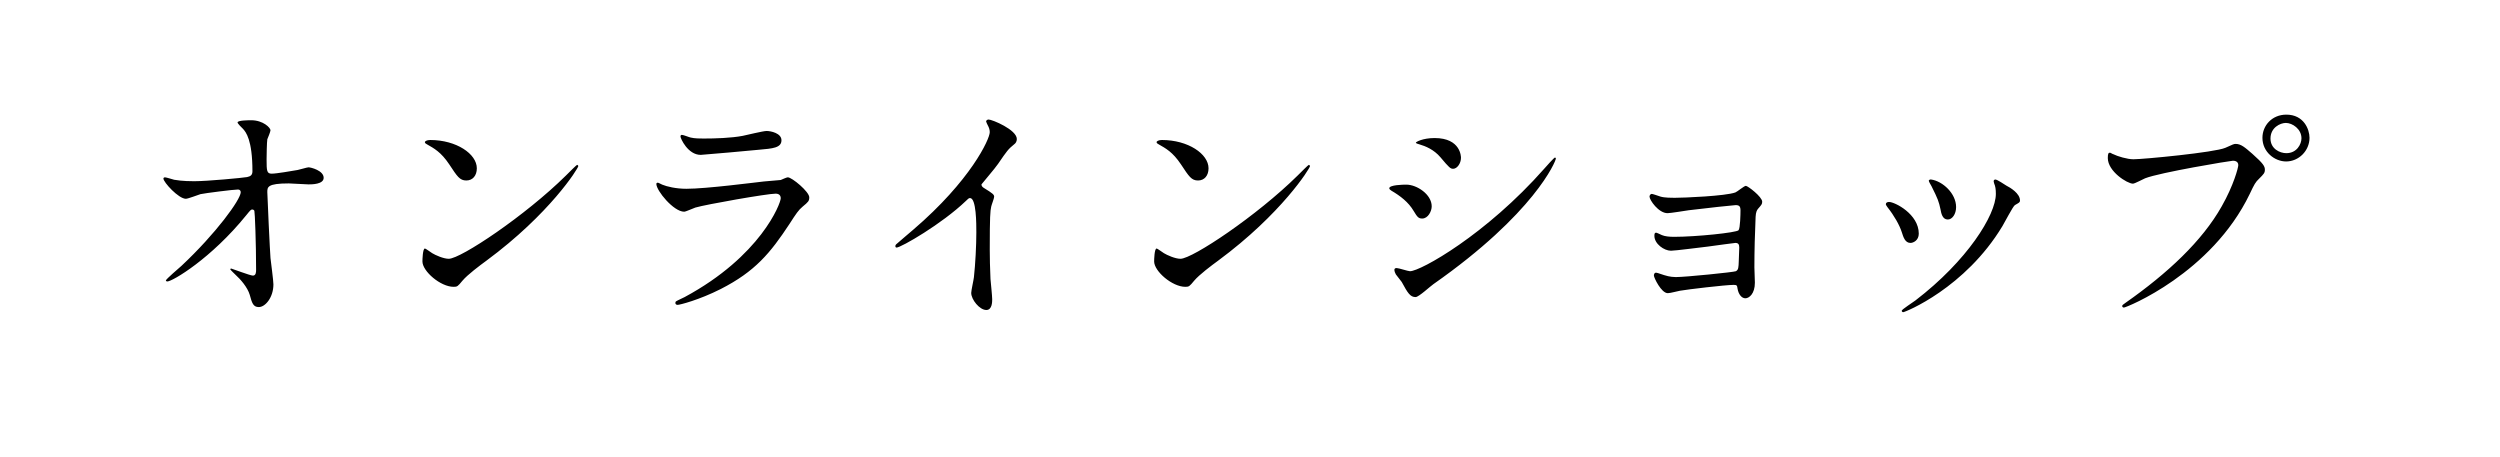<?xml version="1.0" encoding="UTF-8" standalone="no"?>
<svg width="164px" height="30px" viewBox="0 0 164 30" version="1.1" xmlns="http://www.w3.org/2000/svg" xmlns:xlink="http://www.w3.org/1999/xlink">
    <!-- Generator: Sketch 43.2 (39069) - http://www.bohemiancoding.com/sketch -->
    <title>nav_6</title>
    <desc>Created with Sketch.</desc>
    <defs></defs>
    <g id="Symbols" stroke="none" stroke-width="1" fill="none" fill-rule="evenodd">
        <g id="block/header" transform="translate(-997, -50)" fill="#000000">
            <g id="outline" transform="translate(505, 56)">
                <path d="M502.816,5.632 C502.8,5.632 502.72,5.648 502.72,5.712 C502.72,5.952 503.712,7.04 504.192,7.04 C504.336,7.04 504.992,6.784 505.152,6.736 C505.44,6.672 507.328,6.432 507.616,6.432 C507.728,6.432 507.792,6.512 507.792,6.608 C507.792,7.088 506.16,9.328 503.904,11.44 C503.744,11.584 502.88,12.32 502.88,12.4 C502.88,12.432 502.928,12.464 502.976,12.464 C503.312,12.464 505.856,10.96 508.16,8.112 C508.432,7.776 508.464,7.744 508.544,7.744 C508.608,7.744 508.672,7.776 508.688,7.84 C508.72,7.92 508.8,9.936 508.8,11.696 C508.8,11.824 508.8,12.08 508.592,12.08 C508.416,12.08 507.2,11.616 507.168,11.616 C507.152,11.616 507.104,11.632 507.104,11.664 C507.104,11.696 507.408,11.984 507.456,12.032 C507.776,12.32 508.24,12.848 508.384,13.344 C508.528,13.872 508.608,14.144 508.976,14.144 C509.408,14.144 509.936,13.504 509.936,12.656 C509.936,12.416 509.776,11.216 509.744,10.928 C509.712,10.576 509.536,6.848 509.536,6.608 C509.536,6.272 509.536,6.032 510.944,6.032 C511.136,6.032 512.032,6.096 512.24,6.096 C512.448,6.096 513.232,6.096 513.232,5.664 C513.232,5.184 512.384,4.976 512.24,4.976 C512.144,4.976 511.632,5.136 511.52,5.152 C511.136,5.216 510.144,5.392 509.824,5.392 C509.504,5.392 509.488,5.216 509.488,4.448 C509.488,4.208 509.504,3.328 509.536,3.136 C509.568,3.056 509.744,2.64 509.744,2.544 C509.744,2.384 509.264,1.888 508.48,1.888 C508.336,1.888 507.584,1.888 507.584,2.032 C507.584,2.112 507.872,2.384 507.936,2.448 C508.128,2.656 508.56,3.168 508.56,5.232 C508.56,5.472 508.448,5.568 508.208,5.616 C507.968,5.664 505.6,5.888 504.736,5.888 C504.608,5.888 503.936,5.888 503.424,5.792 C503.344,5.776 502.912,5.632 502.816,5.632 Z M523.28,5.04 C523.28,5.52 523.008,5.84 522.592,5.84 C522.16,5.84 522,5.584 521.472,4.784 C520.928,3.968 520.464,3.728 520.016,3.472 C519.952,3.44 519.872,3.392 519.872,3.328 C519.872,3.264 520,3.184 520.224,3.184 C521.936,3.184 523.28,4.096 523.28,5.04 Z M529.936,4.896 C529.936,5.04 528.064,8.032 523.904,11.104 C523.488,11.408 522.672,12.016 522.336,12.416 C522.032,12.784 522,12.816 521.76,12.816 C520.896,12.816 519.712,11.792 519.712,11.152 C519.712,11.04 519.728,10.304 519.872,10.304 C519.936,10.304 520.288,10.576 520.352,10.608 C520.56,10.736 521.088,10.976 521.44,10.976 C522.224,10.976 526.464,8.144 529.12,5.52 C529.376,5.264 529.824,4.816 529.856,4.816 C529.888,4.816 529.936,4.864 529.936,4.896 Z M536.736,2.848 C536.672,2.848 536.64,2.88 536.64,2.96 C536.64,3.072 537.12,4.16 537.968,4.16 C538.08,4.16 541.52,3.856 541.776,3.824 C542.704,3.744 543.264,3.696 543.264,3.2 C543.264,2.736 542.56,2.592 542.288,2.592 C542.064,2.592 540.96,2.864 540.72,2.912 C539.968,3.056 538.912,3.088 538.16,3.088 C537.936,3.088 537.568,3.088 537.312,3.024 C537.216,3.008 536.832,2.848 536.736,2.848 Z M536.336,13.776 C536.32,13.792 536.304,13.84 536.304,13.872 C536.304,13.904 536.32,14 536.448,14 C536.592,14 537.856,13.68 539.28,12.96 C541.536,11.808 542.528,10.608 543.792,8.688 C544.224,8.016 544.384,7.776 544.656,7.552 C545.024,7.248 545.088,7.184 545.088,6.944 C545.088,6.576 543.952,5.632 543.68,5.632 C543.6,5.632 543.296,5.776 543.216,5.808 C543.2,5.808 542.144,5.904 542.112,5.904 C541.52,5.968 538.336,6.384 537.024,6.384 C536.352,6.384 535.744,6.24 535.44,6.112 C535.392,6.096 535.2,5.984 535.152,5.984 C535.104,5.984 535.056,6.016 535.056,6.064 C535.056,6.512 536.192,7.888 536.88,7.888 C536.992,7.888 537.504,7.648 537.616,7.616 C538.32,7.408 542.336,6.704 542.88,6.704 C543.104,6.704 543.216,6.816 543.216,7.008 C543.216,7.344 541.904,10.8 536.912,13.488 C536.816,13.536 536.368,13.744 536.336,13.776 Z M556.384,6.096 C556.688,5.712 557.2,5.136 557.472,4.752 C558.064,3.888 558.128,3.792 558.56,3.44 C558.624,3.392 558.704,3.28 558.704,3.12 C558.704,2.512 557.088,1.84 556.848,1.84 C556.768,1.84 556.688,1.904 556.688,1.968 C556.688,2 556.784,2.192 556.8,2.224 C556.88,2.368 556.928,2.512 556.928,2.672 C556.928,3.12 555.68,5.84 551.904,9.072 C551.648,9.296 551.2,9.664 550.784,10.032 C550.752,10.064 550.736,10.096 550.736,10.144 C550.736,10.208 550.768,10.24 550.816,10.24 C551.104,10.24 553.792,8.688 555.36,7.184 C555.488,7.056 555.552,6.992 555.632,6.992 C556.048,6.992 556.048,8.672 556.048,9.248 C556.048,10.096 555.984,11.328 555.888,12.192 C555.872,12.352 555.712,13.056 555.712,13.216 C555.712,13.648 556.256,14.336 556.704,14.336 C557.088,14.336 557.088,13.792 557.088,13.632 C557.088,13.424 556.992,12.496 556.976,12.304 C556.944,11.68 556.928,10.816 556.928,10.384 C556.928,8.176 556.96,7.84 557.024,7.552 C557.04,7.456 557.216,7.008 557.216,6.912 C557.216,6.768 557.152,6.704 556.528,6.32 C556.432,6.256 556.384,6.192 556.384,6.096 Z M571.28,5.04 C571.28,5.52 571.008,5.84 570.592,5.84 C570.16,5.84 570,5.584 569.472,4.784 C568.928,3.968 568.464,3.728 568.016,3.472 C567.952,3.44 567.872,3.392 567.872,3.328 C567.872,3.264 568,3.184 568.224,3.184 C569.936,3.184 571.28,4.096 571.28,5.04 Z M577.936,4.896 C577.936,5.04 576.064,8.032 571.904,11.104 C571.488,11.408 570.672,12.016 570.336,12.416 C570.032,12.784 570,12.816 569.76,12.816 C568.896,12.816 567.712,11.792 567.712,11.152 C567.712,11.04 567.728,10.304 567.872,10.304 C567.936,10.304 568.288,10.576 568.352,10.608 C568.56,10.736 569.088,10.976 569.44,10.976 C570.224,10.976 574.464,8.144 577.12,5.52 C577.376,5.264 577.824,4.816 577.856,4.816 C577.888,4.816 577.936,4.864 577.936,4.896 Z M584.864,13.488 C584.512,13.488 584.352,13.232 583.952,12.496 C583.904,12.416 583.616,12.08 583.568,12 C583.52,11.92 583.472,11.792 583.472,11.696 C583.472,11.632 583.52,11.584 583.616,11.584 C583.76,11.584 584.368,11.792 584.496,11.792 C585.184,11.792 589.488,9.392 593.312,5.056 C593.392,4.96 593.952,4.336 594,4.336 C594.032,4.336 594.064,4.352 594.064,4.4 C594.064,4.576 592.656,8 586.032,12.64 C585.84,12.768 585.072,13.488 584.864,13.488 Z M584.256,6.112 C584.944,6.112 585.92,6.752 585.92,7.536 C585.92,7.856 585.68,8.336 585.296,8.336 C585.056,8.336 584.976,8.24 584.736,7.84 C584.4,7.264 583.856,6.848 583.28,6.512 C583.232,6.48 583.136,6.416 583.136,6.352 C583.136,6.128 584.048,6.112 584.256,6.112 Z M586.112,3.056 C587.84,3.056 587.84,4.304 587.84,4.352 C587.84,4.72 587.584,5.072 587.328,5.072 C587.152,5.072 587.072,5.008 586.496,4.32 C586.064,3.808 585.504,3.584 585.12,3.472 C585.056,3.456 584.88,3.408 584.88,3.36 C584.88,3.312 585.328,3.056 586.112,3.056 Z M600.352,6.72 C600.288,6.72 600.208,6.8 600.208,6.896 C600.208,7.12 600.8,7.984 601.392,7.984 C601.584,7.984 602.56,7.824 602.784,7.792 C603.936,7.648 605.76,7.456 605.856,7.456 C606.096,7.456 606.176,7.536 606.176,7.808 C606.176,8.032 606.16,8.976 606.048,9.104 C605.904,9.264 603.248,9.536 601.824,9.536 C601.488,9.536 601.216,9.504 601.024,9.424 C600.88,9.36 600.688,9.264 600.64,9.264 C600.56,9.264 600.528,9.312 600.528,9.472 C600.528,10 601.168,10.448 601.616,10.448 C601.888,10.448 603.6,10.224 604.032,10.176 C604.624,10.096 605.776,9.936 605.84,9.936 C606.032,9.936 606.096,10.032 606.096,10.24 C606.096,10.304 606.064,10.976 606.064,11.104 C606.048,11.552 606.048,11.696 605.872,11.792 C605.728,11.856 602.576,12.176 601.936,12.176 C601.536,12.176 601.232,12.064 601.168,12.048 C600.736,11.904 600.688,11.888 600.64,11.888 C600.512,11.888 600.496,12.016 600.496,12.08 C600.496,12.208 600.976,13.232 601.408,13.232 C601.584,13.232 602.08,13.088 602.208,13.072 C602.64,12.992 605.2,12.688 605.728,12.688 C605.952,12.688 605.952,12.736 605.984,12.944 C606.048,13.312 606.256,13.568 606.496,13.568 C606.736,13.568 607.12,13.28 607.12,12.544 C607.12,12.4 607.088,11.696 607.088,11.536 C607.088,10.48 607.12,9.28 607.168,8.224 C607.184,7.92 607.248,7.792 607.328,7.696 C607.552,7.44 607.6,7.392 607.6,7.232 C607.6,6.912 606.656,6.192 606.528,6.192 C606.416,6.192 605.968,6.576 605.84,6.624 C605.184,6.864 602.448,6.976 601.856,6.976 C601.68,6.976 601.184,6.976 600.928,6.896 C600.736,6.832 600.416,6.72 600.352,6.72 Z M622.928,6.72 C622.928,6.4 622.896,6.224 622.816,6.032 C622.816,6.016 622.784,5.936 622.784,5.888 C622.784,5.808 622.848,5.776 622.896,5.776 C623.024,5.776 623.504,6.112 623.616,6.176 C623.872,6.304 624.512,6.688 624.512,7.152 C624.512,7.28 624.448,7.296 624.176,7.456 C624.048,7.536 623.488,8.624 623.36,8.832 C620.912,12.896 616.976,14.48 616.848,14.48 C616.8,14.48 616.752,14.432 616.752,14.384 C616.752,14.304 617.504,13.824 617.648,13.712 C621.056,11.104 622.928,8.096 622.928,6.72 Z M615.92,7.248 C616.304,7.248 617.872,8.048 617.872,9.328 C617.872,9.776 617.504,9.936 617.328,9.936 C616.976,9.936 616.864,9.568 616.752,9.216 C616.608,8.768 616.256,8.144 615.824,7.6 C615.744,7.488 615.712,7.44 615.712,7.392 C615.712,7.296 615.808,7.248 615.92,7.248 Z M618.688,5.776 C619.44,5.888 620.32,6.688 620.32,7.584 C620.32,8.048 620.064,8.4 619.776,8.4 C619.424,8.4 619.344,8 619.296,7.728 C619.184,7.216 619.136,7.072 618.704,6.208 C618.672,6.144 618.528,5.92 618.528,5.856 C618.528,5.808 618.608,5.76 618.688,5.776 Z M641.984,1.52 C643.136,1.52 643.504,2.496 643.504,3.04 C643.504,3.888 642.8,4.592 641.968,4.592 C641.232,4.592 640.416,3.984 640.416,3.04 C640.416,2.24 641.04,1.52 641.984,1.52 Z M641.952,2.064 C641.584,2.064 640.944,2.368 640.944,3.088 C640.944,3.76 641.552,4.048 641.984,4.048 C642.672,4.048 642.976,3.456 642.976,3.072 C642.976,2.464 642.384,2.064 641.952,2.064 Z M630.416,4.016 C630.448,4.016 630.592,4.112 630.624,4.112 C630.912,4.256 631.552,4.448 631.952,4.448 C632.608,4.448 637.296,4 637.984,3.696 C638.48,3.472 638.544,3.44 638.656,3.44 C639.008,3.44 639.264,3.664 639.76,4.096 C640.48,4.736 640.576,4.912 640.576,5.136 C640.576,5.344 640.496,5.424 640.208,5.712 C639.952,5.952 639.888,6.08 639.584,6.72 C637.072,11.936 631.488,14.176 631.328,14.176 C631.248,14.176 631.216,14.112 631.216,14.08 C631.216,14.016 631.264,13.984 631.424,13.872 C634.208,11.92 636.464,9.808 637.744,7.536 C638.528,6.16 638.832,4.992 638.832,4.832 C638.832,4.56 638.56,4.544 638.48,4.544 C638.32,4.544 633.696,5.312 632.72,5.696 C632.592,5.744 632.048,6.048 631.92,6.048 C631.552,6.048 630.272,5.248 630.272,4.368 C630.272,4.064 630.32,4.016 630.416,4.016 Z" id="オンラインショップ"></path>
            </g>
        </g>
    </g>
</svg>